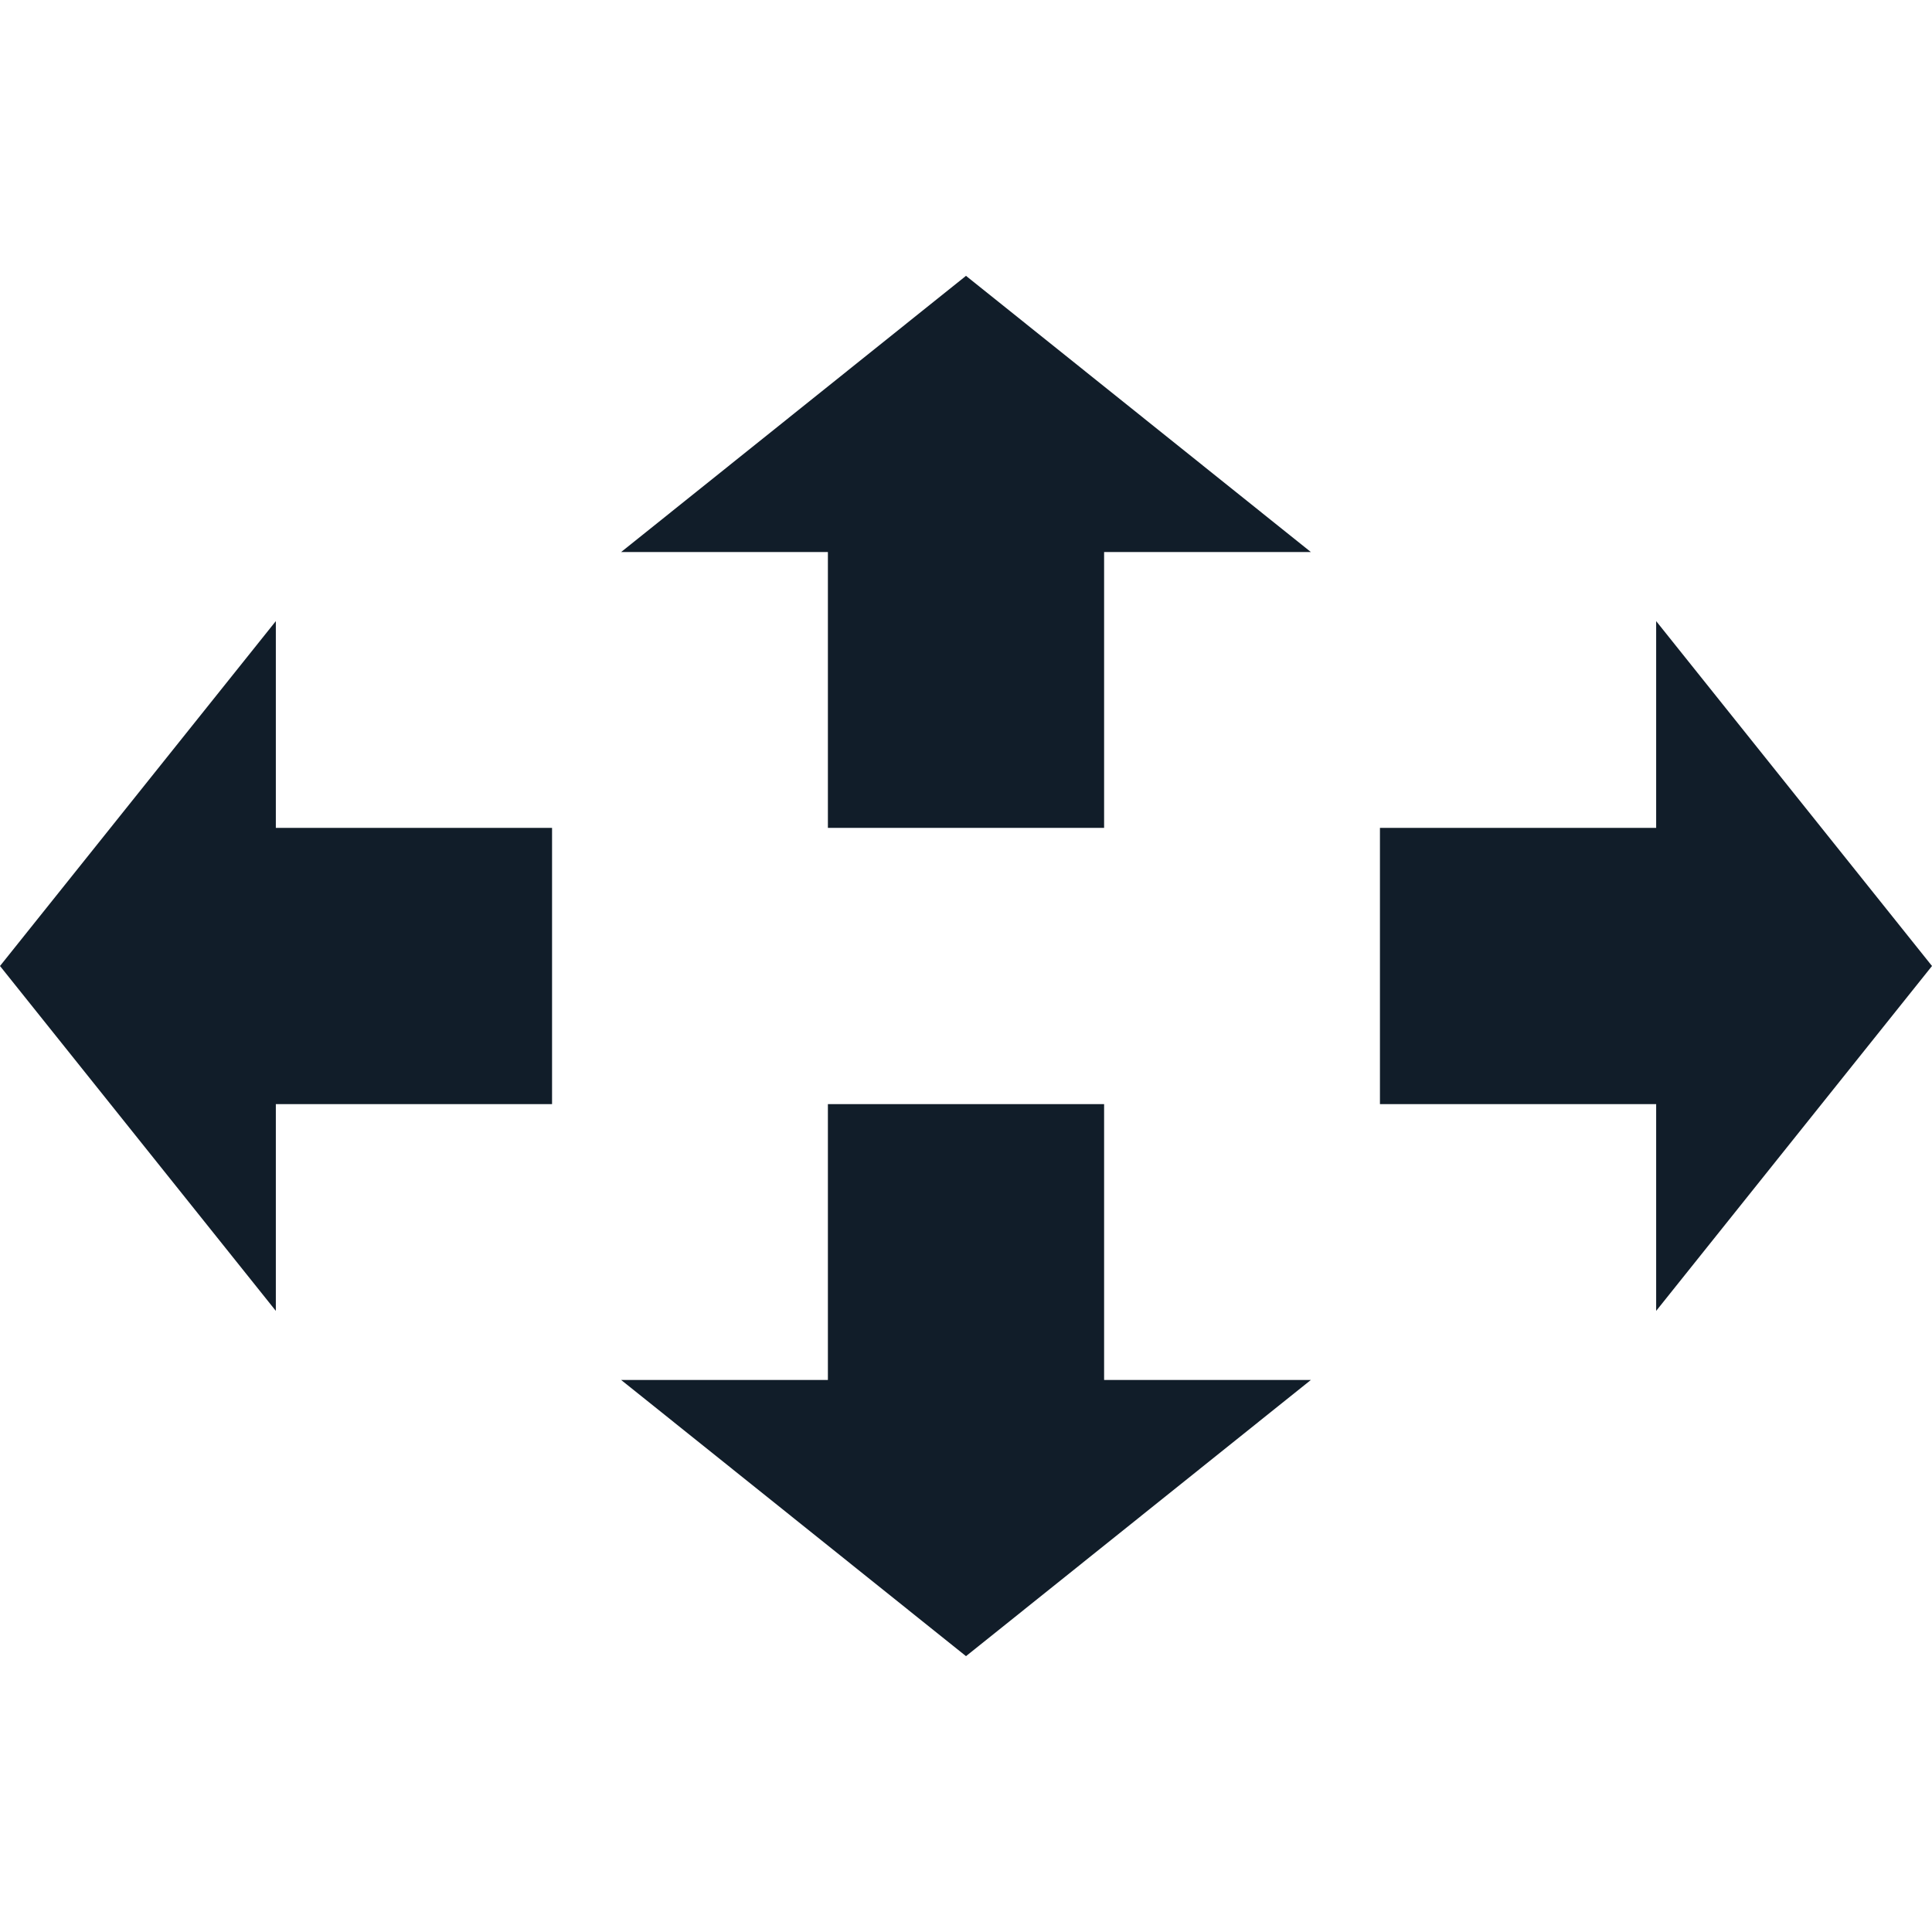 <?xml version="1.0" encoding="utf-8"?>
<!-- Generator: Adobe Illustrator 19.1.0, SVG Export Plug-In . SVG Version: 6.00 Build 0)  -->
<svg version="1.1" id="Layer_1" xmlns="http://www.w3.org/2000/svg" xmlns:xlink="http://www.w3.org/1999/xlink" x="0px" y="0px"
	 viewBox="41.6 164.9 512 512" style="enable-background:new 41.6 164.9 512 512;" xml:space="preserve">
<style type="text/css">
	.st0{fill:#111D29;}
</style>
<polygon class="st0" points="261,311.2 261,384.3 334.2,384.3 334.2,311.2 389,311.2 297.6,238 206.2,311.2 "/>
<polygon class="st0" points="334.2,530.6 334.2,457.5 261,457.5 261,530.6 206.2,530.6 297.6,603.8 389,530.6 "/>
<polygon class="st0" points="114.7,457.5 187.9,457.5 187.9,384.3 114.7,384.3 114.7,329.5 41.6,420.9 114.7,512.3 "/>
<polygon class="st0" points="480.5,384.3 407.3,384.3 407.3,457.5 480.5,457.5 480.5,512.3 553.6,420.9 480.5,329.5 "/>
</svg>
